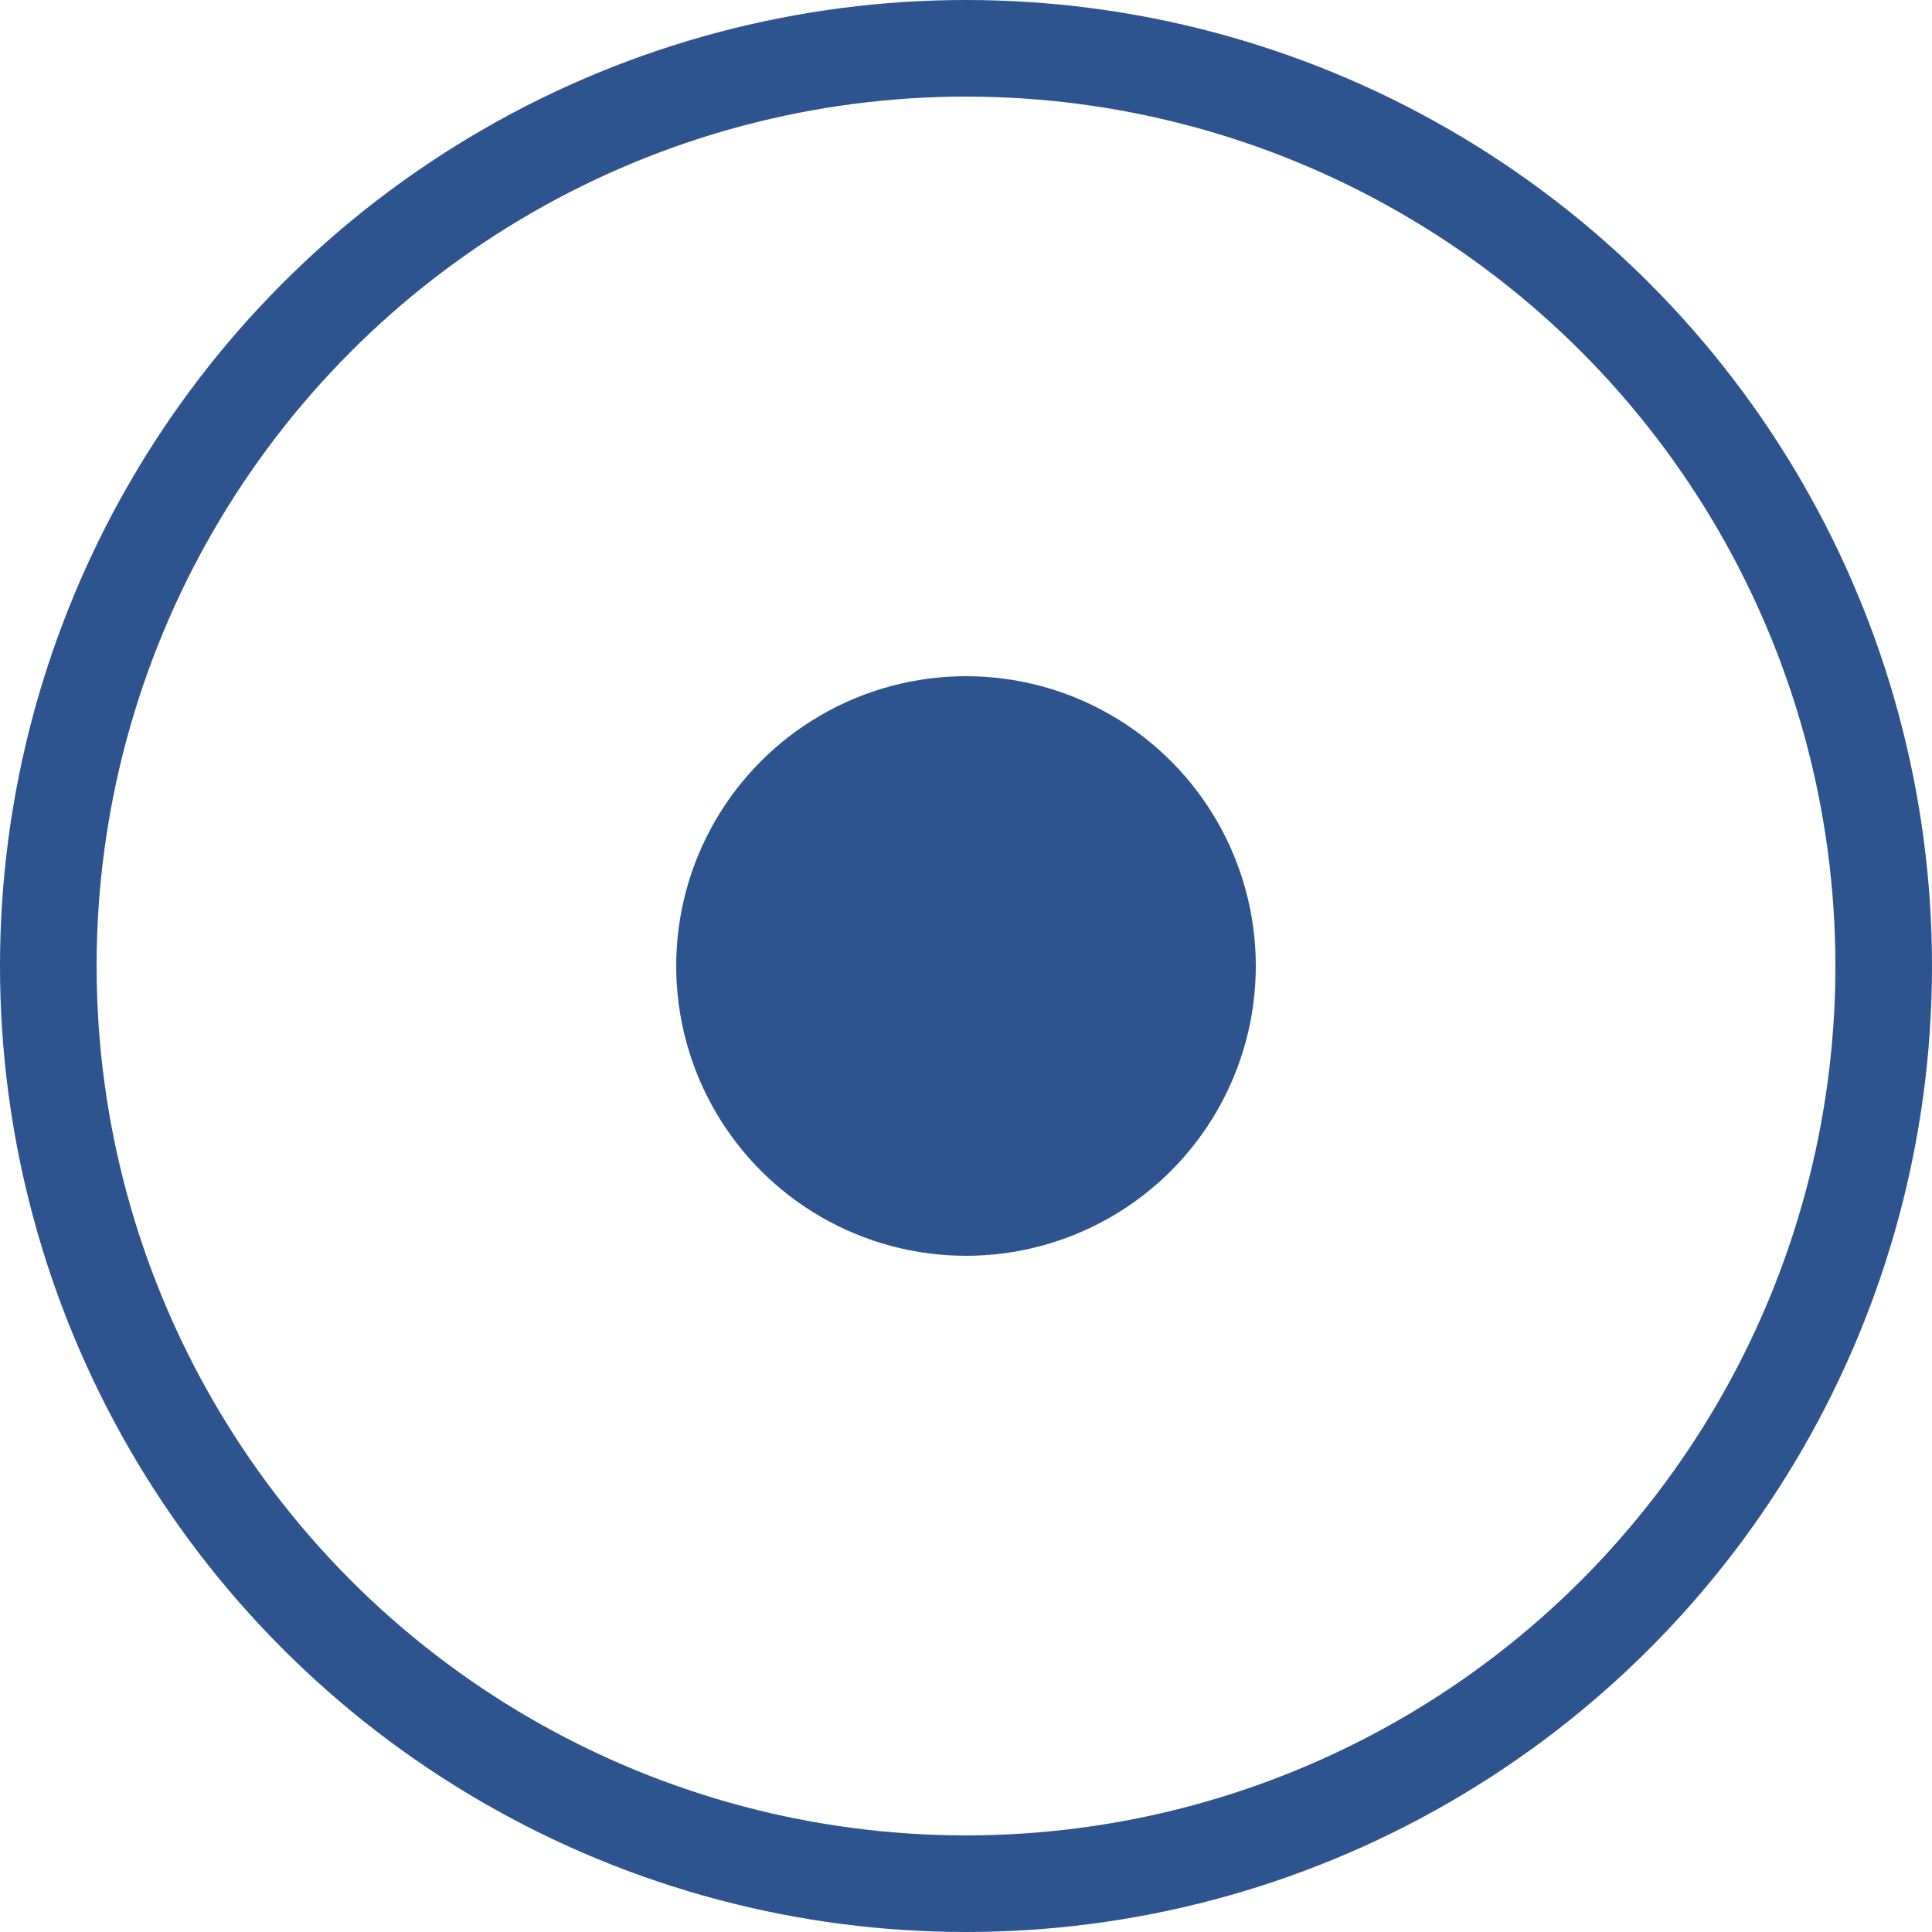 <svg width="15" height="15" viewBox="0 0 15 15" fill="none" xmlns="http://www.w3.org/2000/svg">
<circle cx="7.5" cy="7.5" r="7.125" stroke="#2D548E" stroke-width="0.75"/>
<circle cx="7.5" cy="7.5" r="2.25" fill="#2D548E"/>
</svg>
